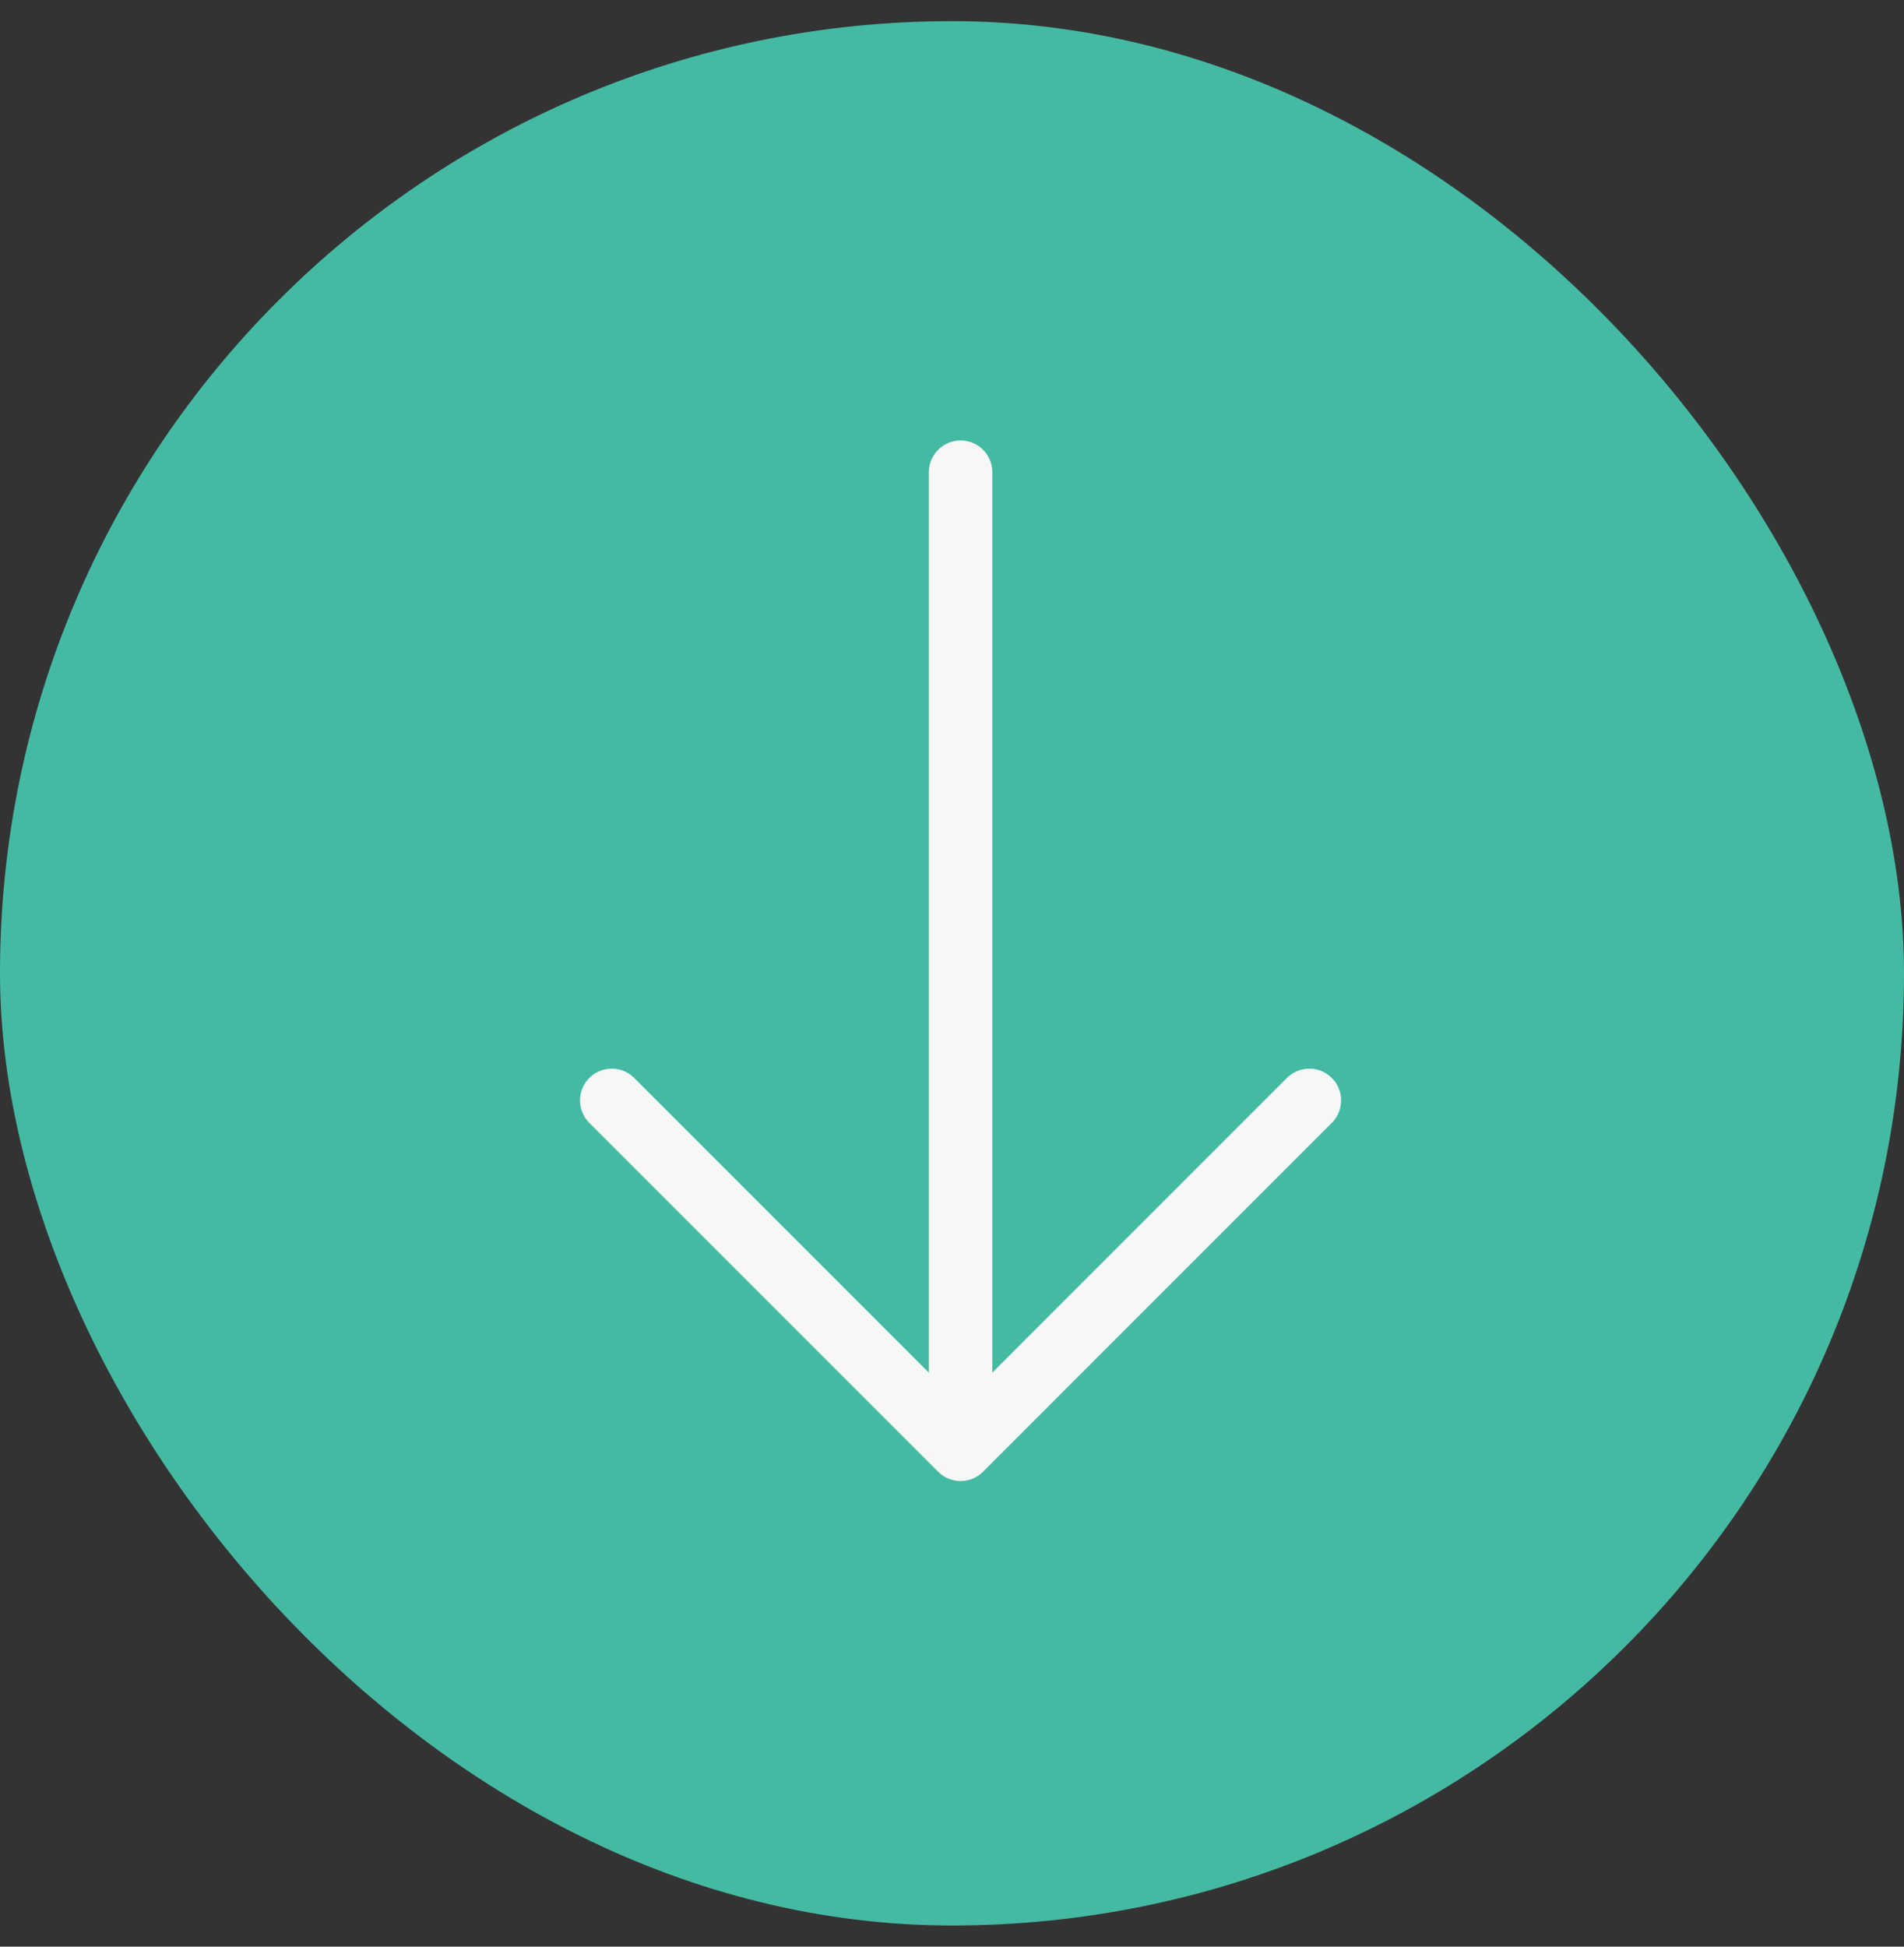 <svg width="45" height="46" viewBox="0 0 45 46" fill="none" xmlns="http://www.w3.org/2000/svg">
<rect x="0" y="0" width="45" height="46" fill="#333333" stroke="none"/>
<rect y="0.5" width="45" height="45" rx="22.5" fill="#45BAA3"/>
<path d="M14.459 26.003L22.703 34.247L30.946 26.003" stroke="#F7F7F7" stroke-width="1.5" stroke-miterlimit="10" stroke-linecap="round" stroke-linejoin="round"/>
<path d="M22.703 11.159L22.703 34.016" stroke="#F7F7F7" stroke-width="1.5" stroke-miterlimit="10" stroke-linecap="round" stroke-linejoin="round"/>
</svg>
